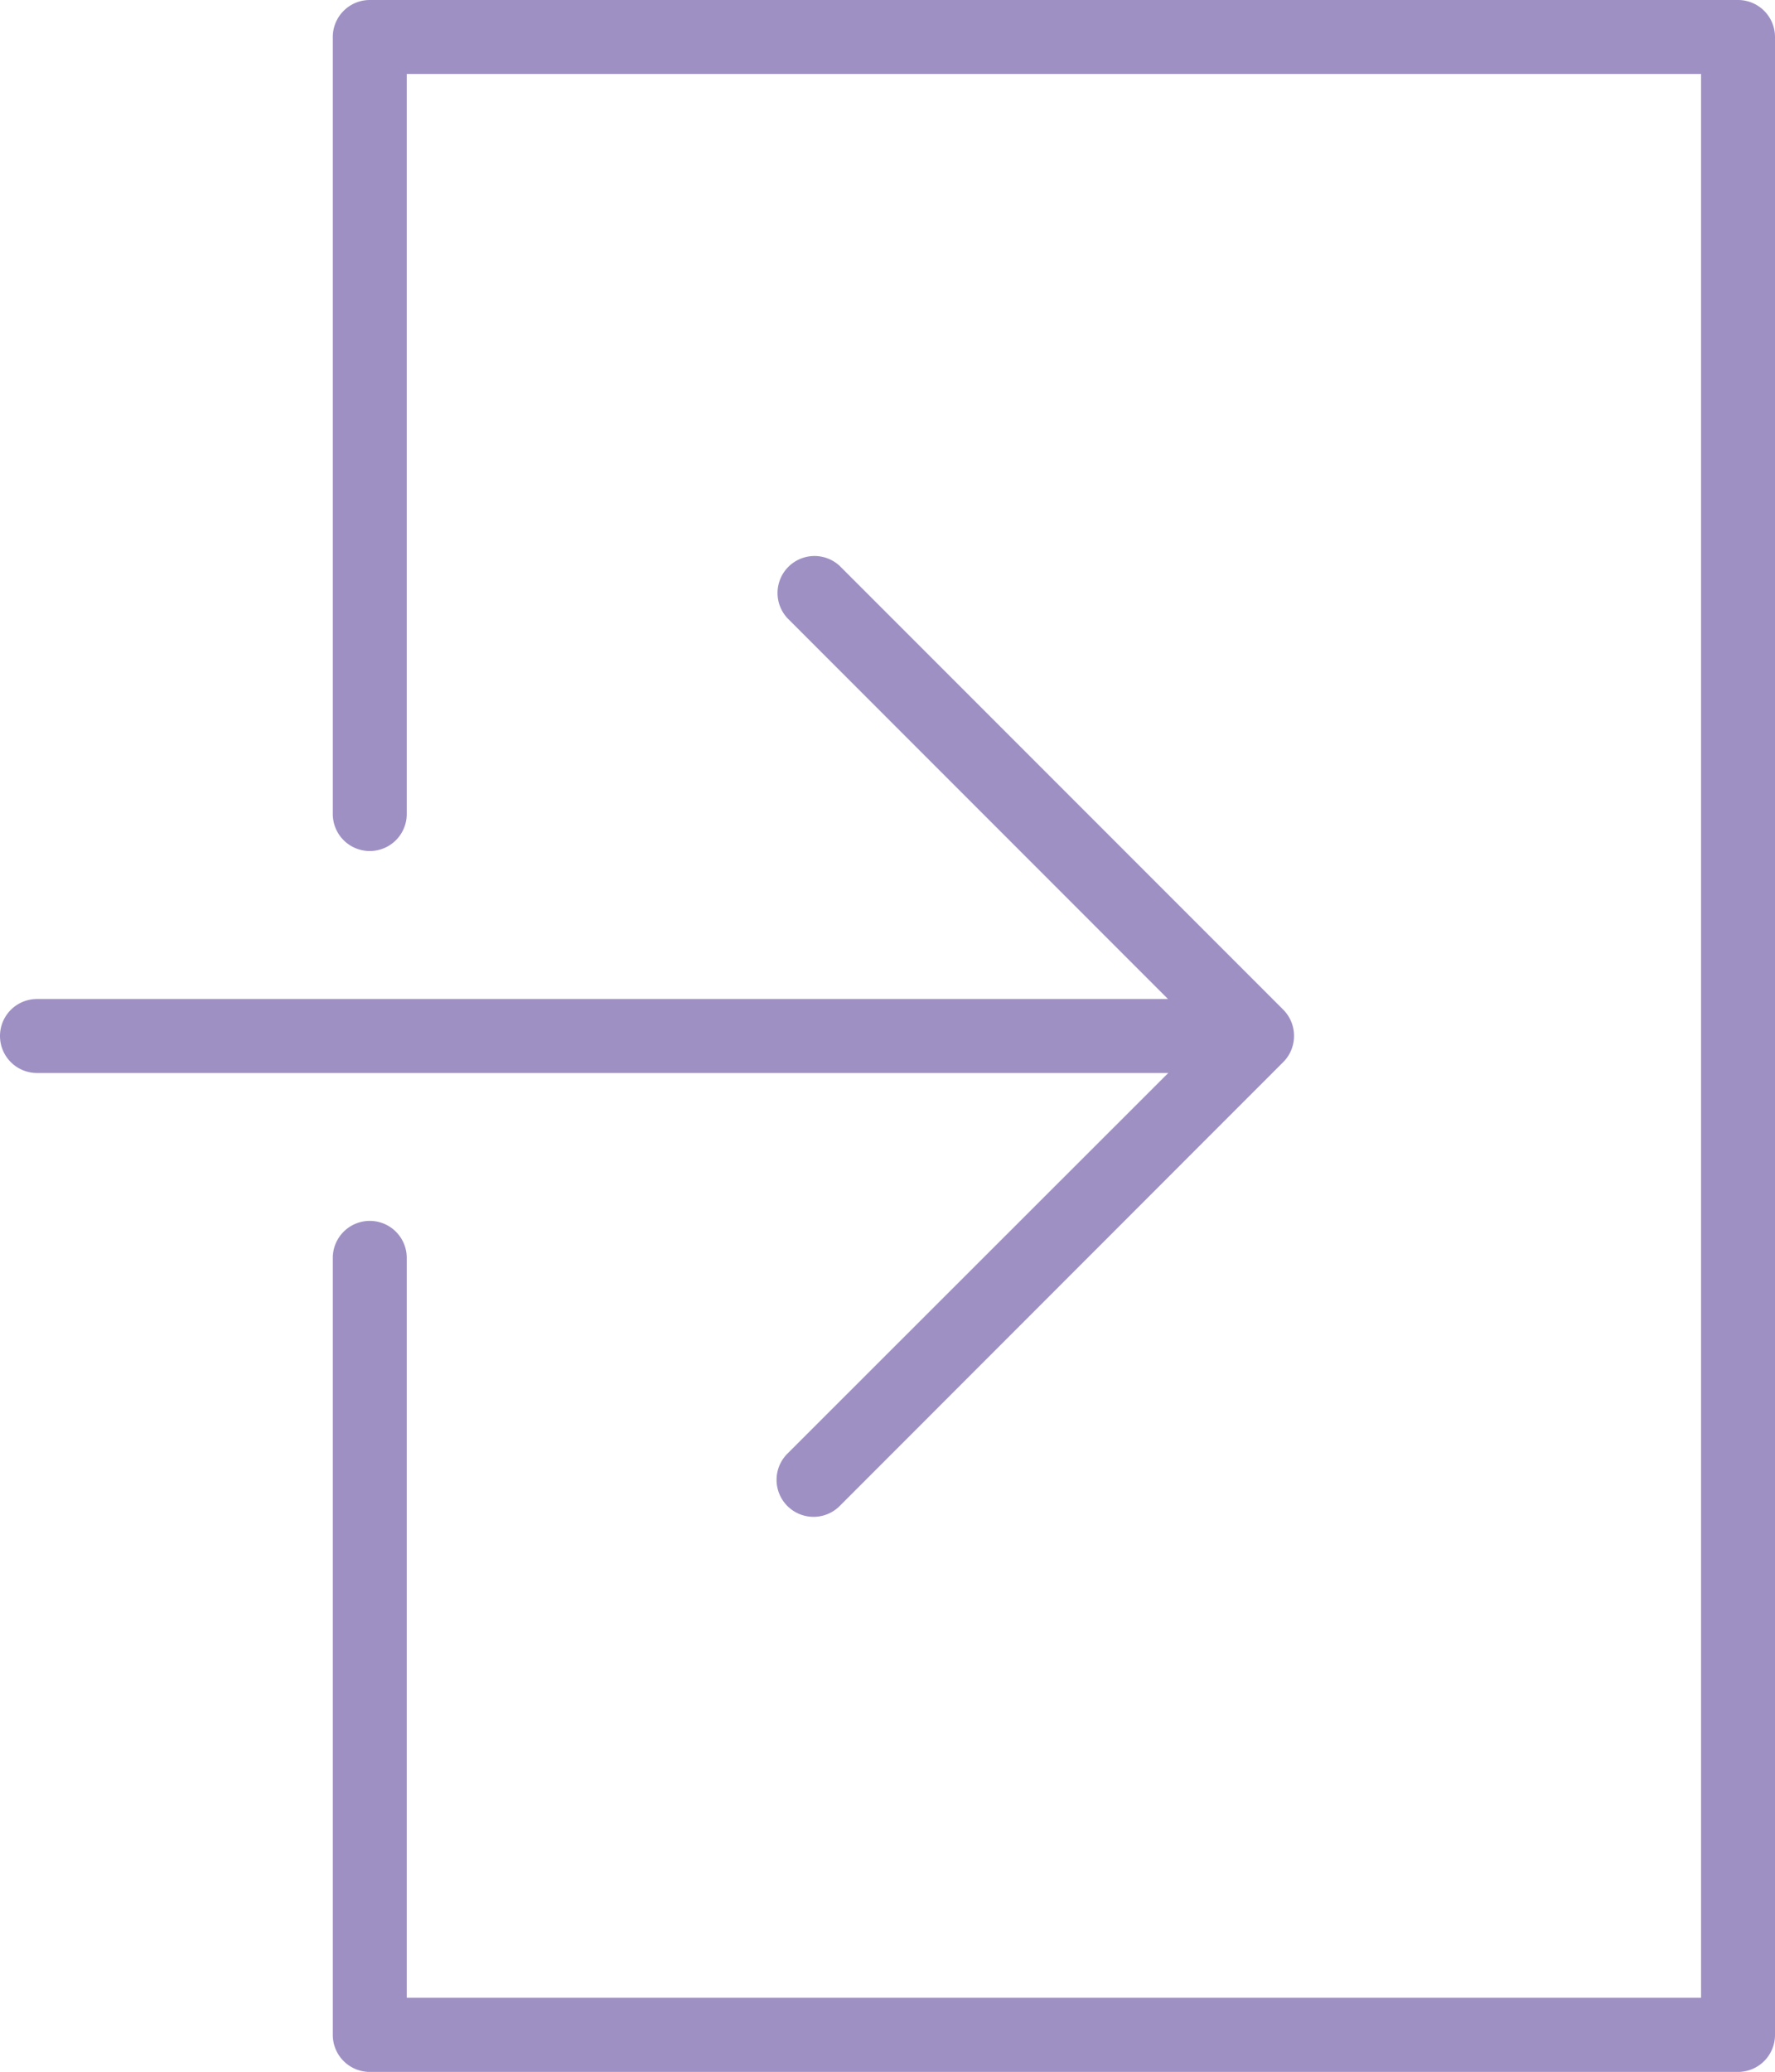 <svg xmlns="http://www.w3.org/2000/svg" viewBox="0 0 210.25 245.29"><defs><style>.cls-1{fill:#9f90c4;}</style></defs><title>sign-in-icon</title><g id="Layer_2" data-name="Layer 2"><g id="Layer_1-2" data-name="Layer 1"><path class="cls-1" d="M93.27,172.11a4.38,4.38,0,0,0,6.19,6.2L152,125.75a4.31,4.31,0,0,0,.95-1.43,4.42,4.42,0,0,0,0-3.35,4.47,4.47,0,0,0-.95-1.43L99.46,67a4.38,4.38,0,0,0-6.19,6.19l45.08,45.09H4.38a4.38,4.38,0,1,0,0,8.76h134Z"/><path class="cls-1" d="M205.87,0H43.8a4.38,4.38,0,0,0-4.38,4.38v92a4.38,4.38,0,0,0,8.76,0V8.76H201.49V236.53H48.18v-87.6a4.38,4.38,0,0,0-8.76,0v92a4.38,4.38,0,0,0,4.38,4.38H205.87a4.38,4.38,0,0,0,4.38-4.38V4.38A4.38,4.38,0,0,0,205.87,0Z"/></g></g></svg>